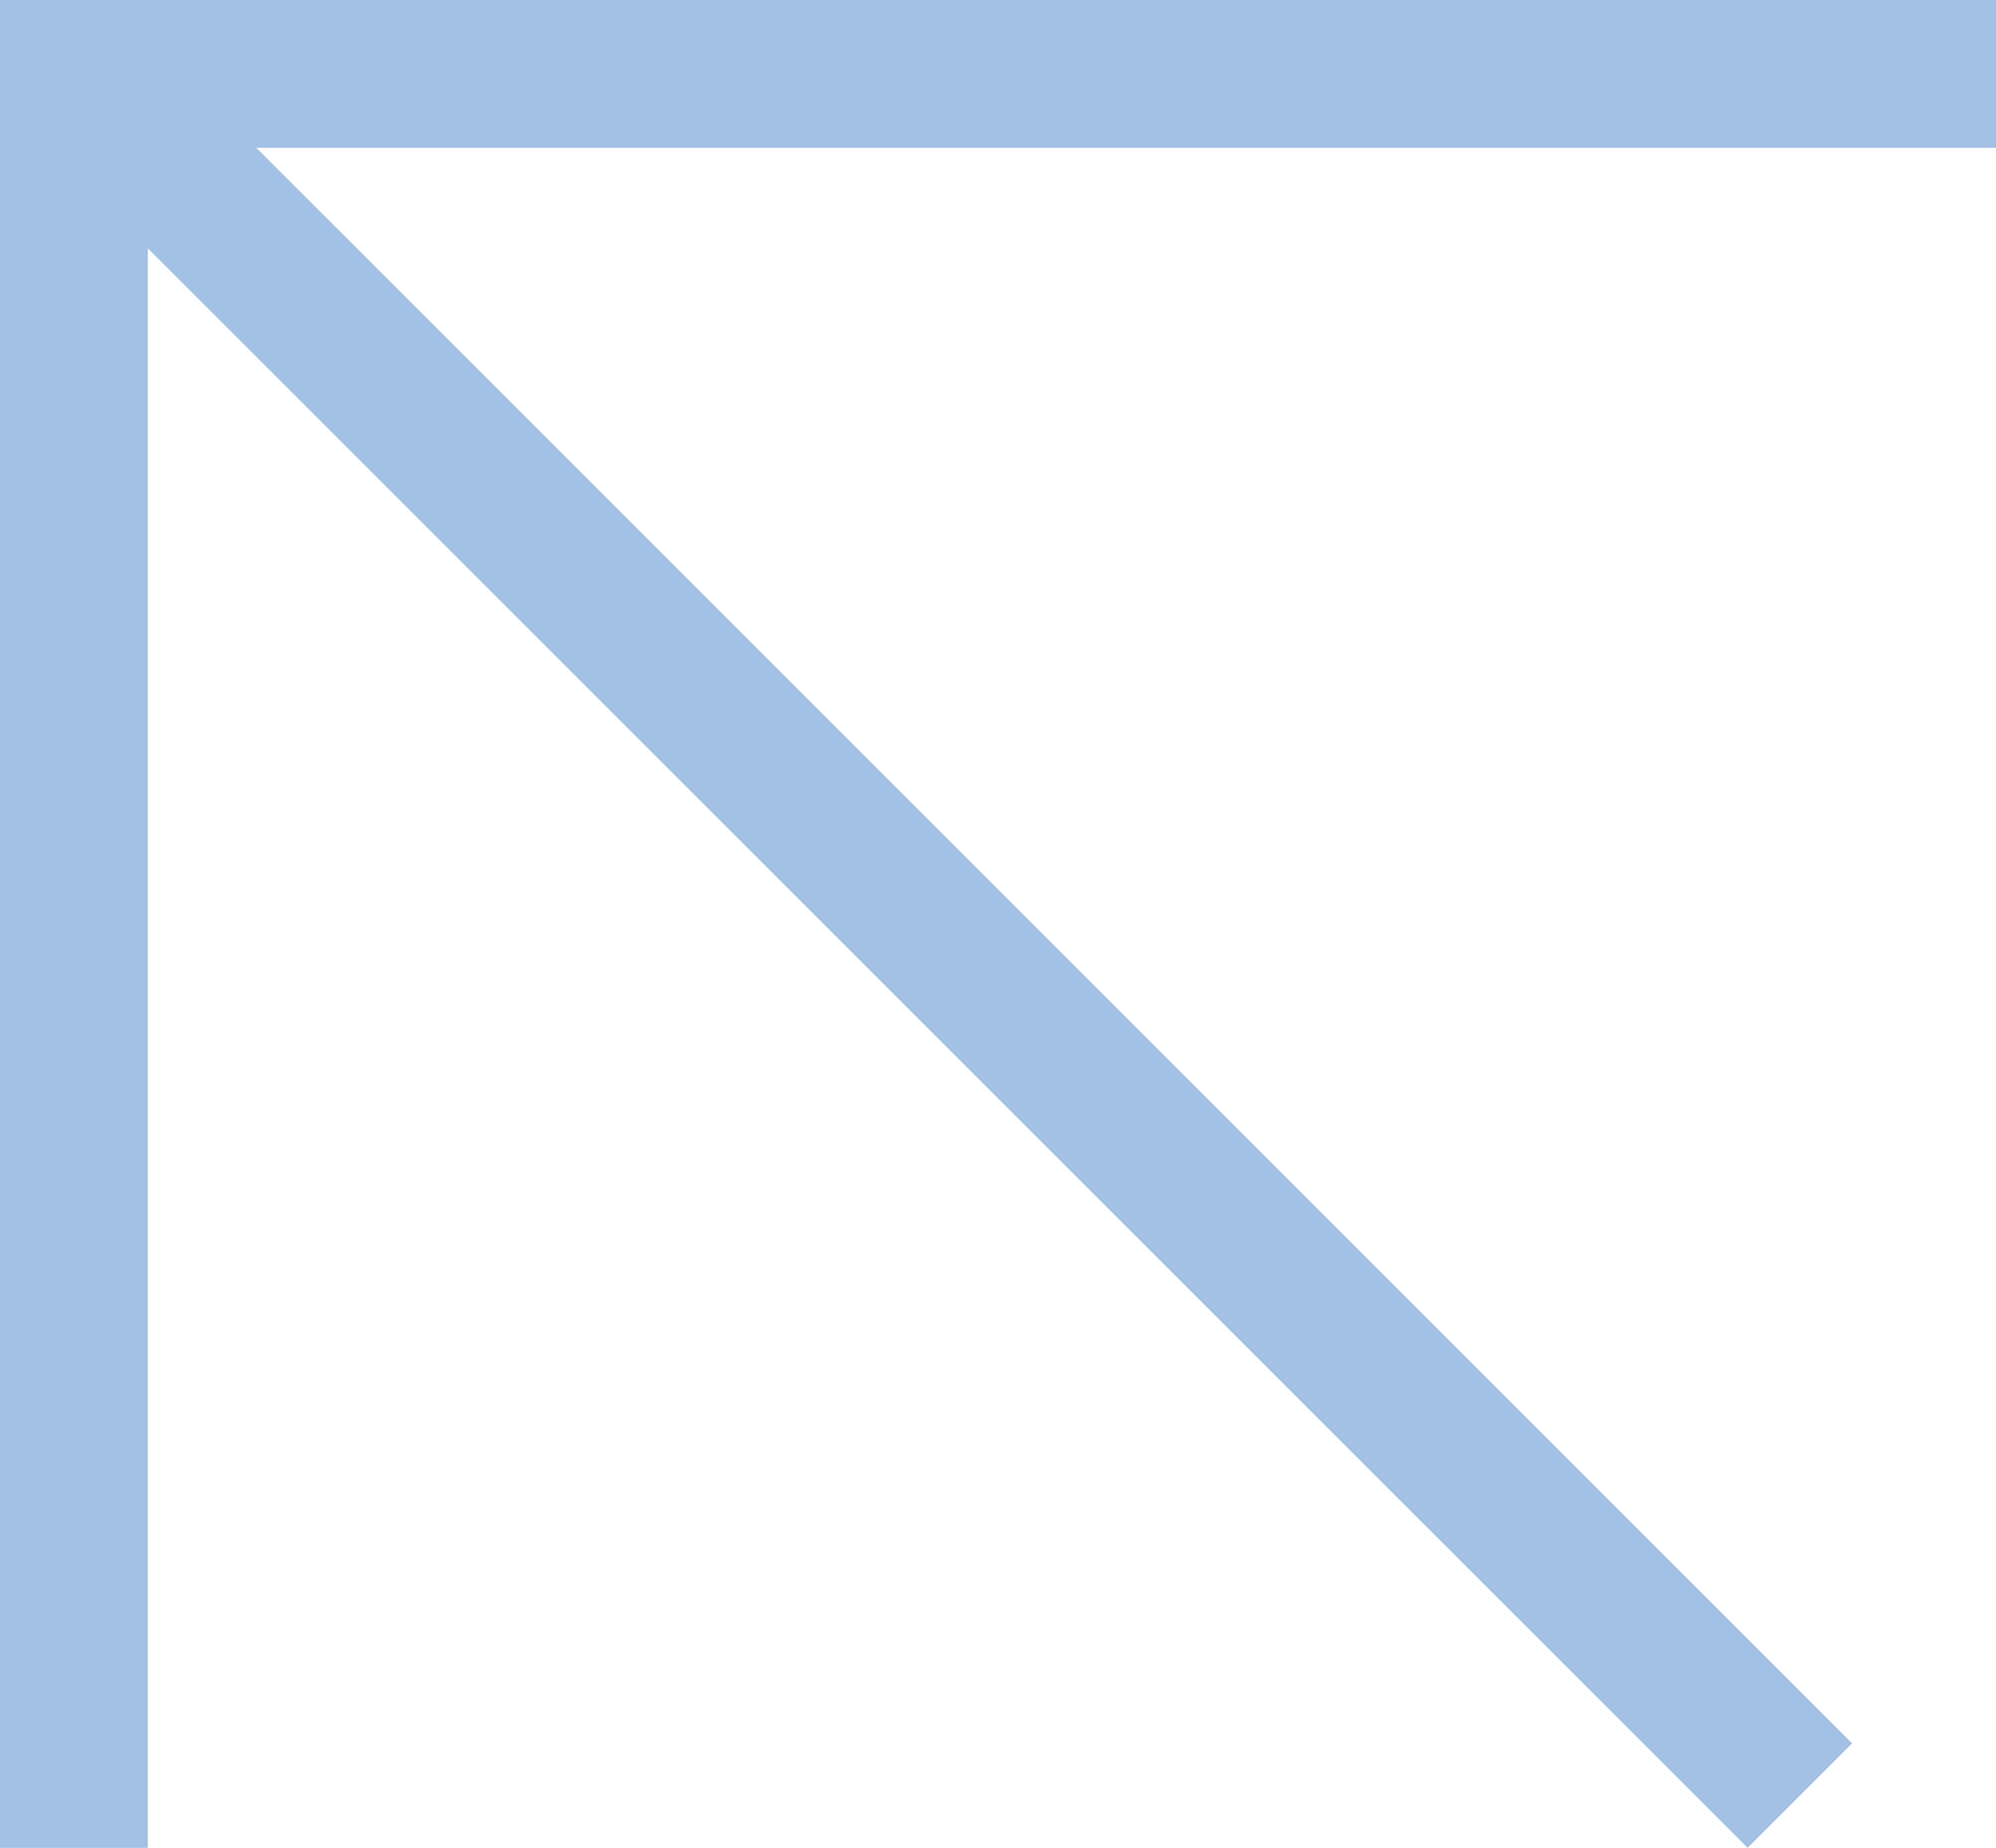 <?xml version="1.0" encoding="UTF-8"?> <svg xmlns="http://www.w3.org/2000/svg" width="27" height="25" viewBox="0 0 27 25" fill="none"> <path fill-rule="evenodd" clip-rule="evenodd" d="M0 0H2H27V2H3.468L25.054 23.586L23.64 25L2 3.36V25H0V0Z" fill="#A3C0E5"></path> </svg> 